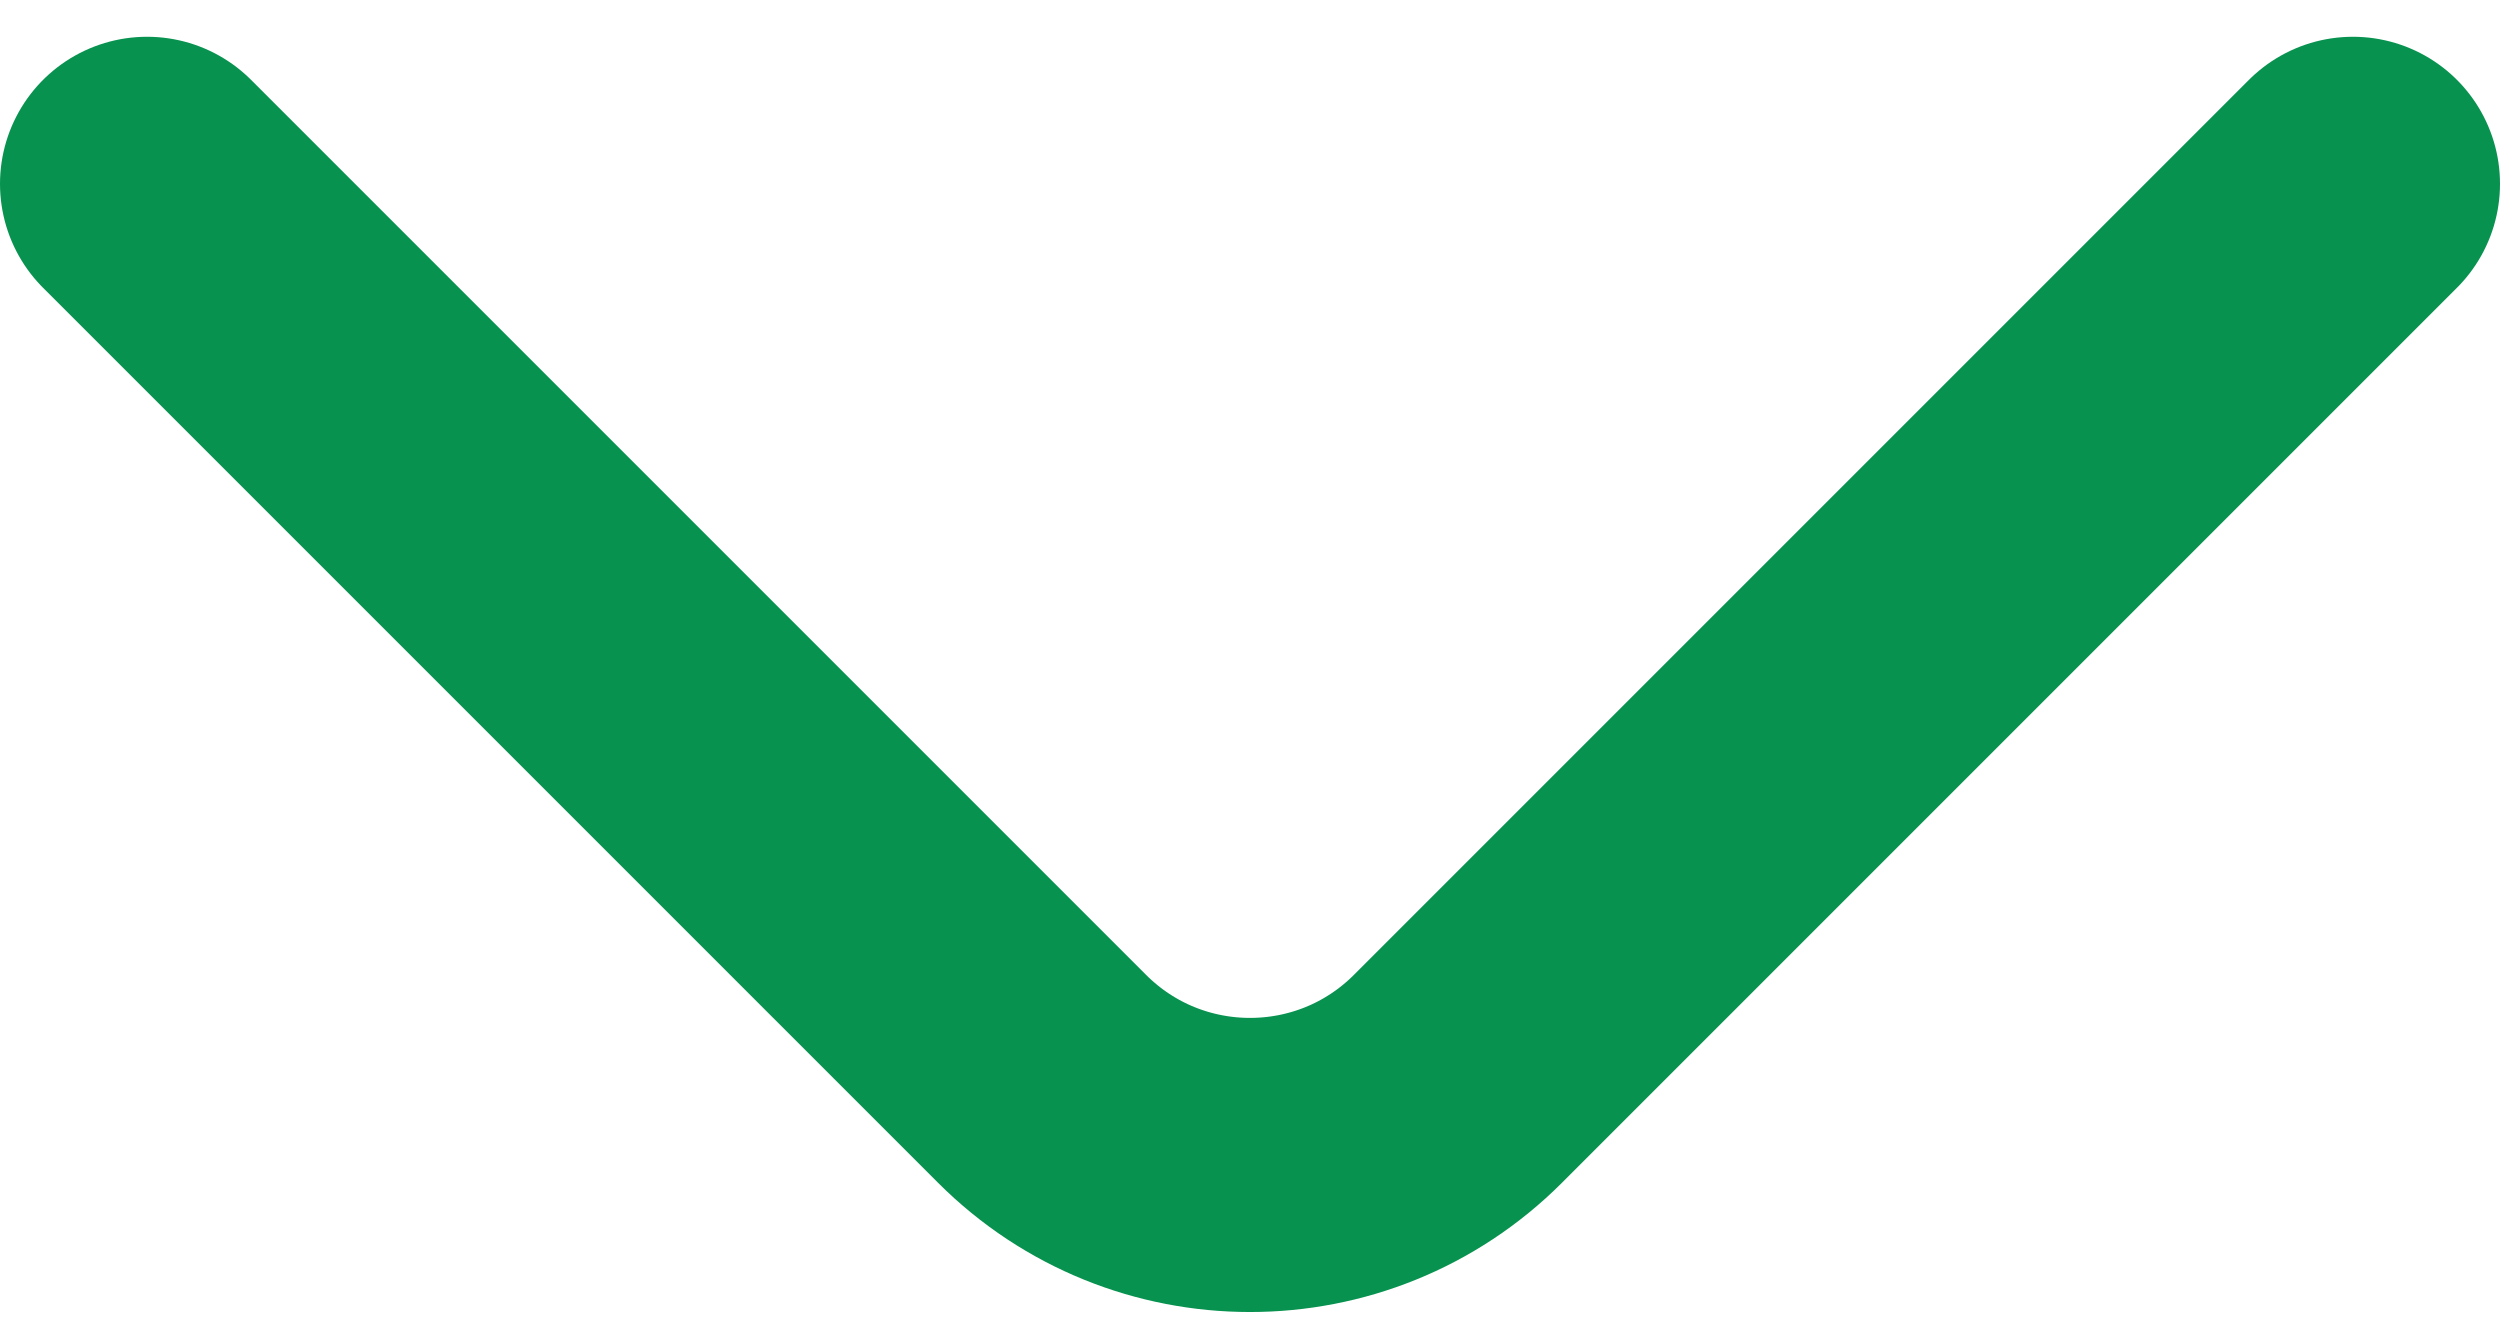 <svg width="17" height="9" viewBox="0 0 17 9" fill="none" xmlns="http://www.w3.org/2000/svg">
<path d="M1 1.25L7.086 7.336C7.867 8.117 9.133 8.117 9.914 7.336L16 1.25" stroke="#07924F" stroke-width="2" stroke-linecap="round"/>
</svg>
